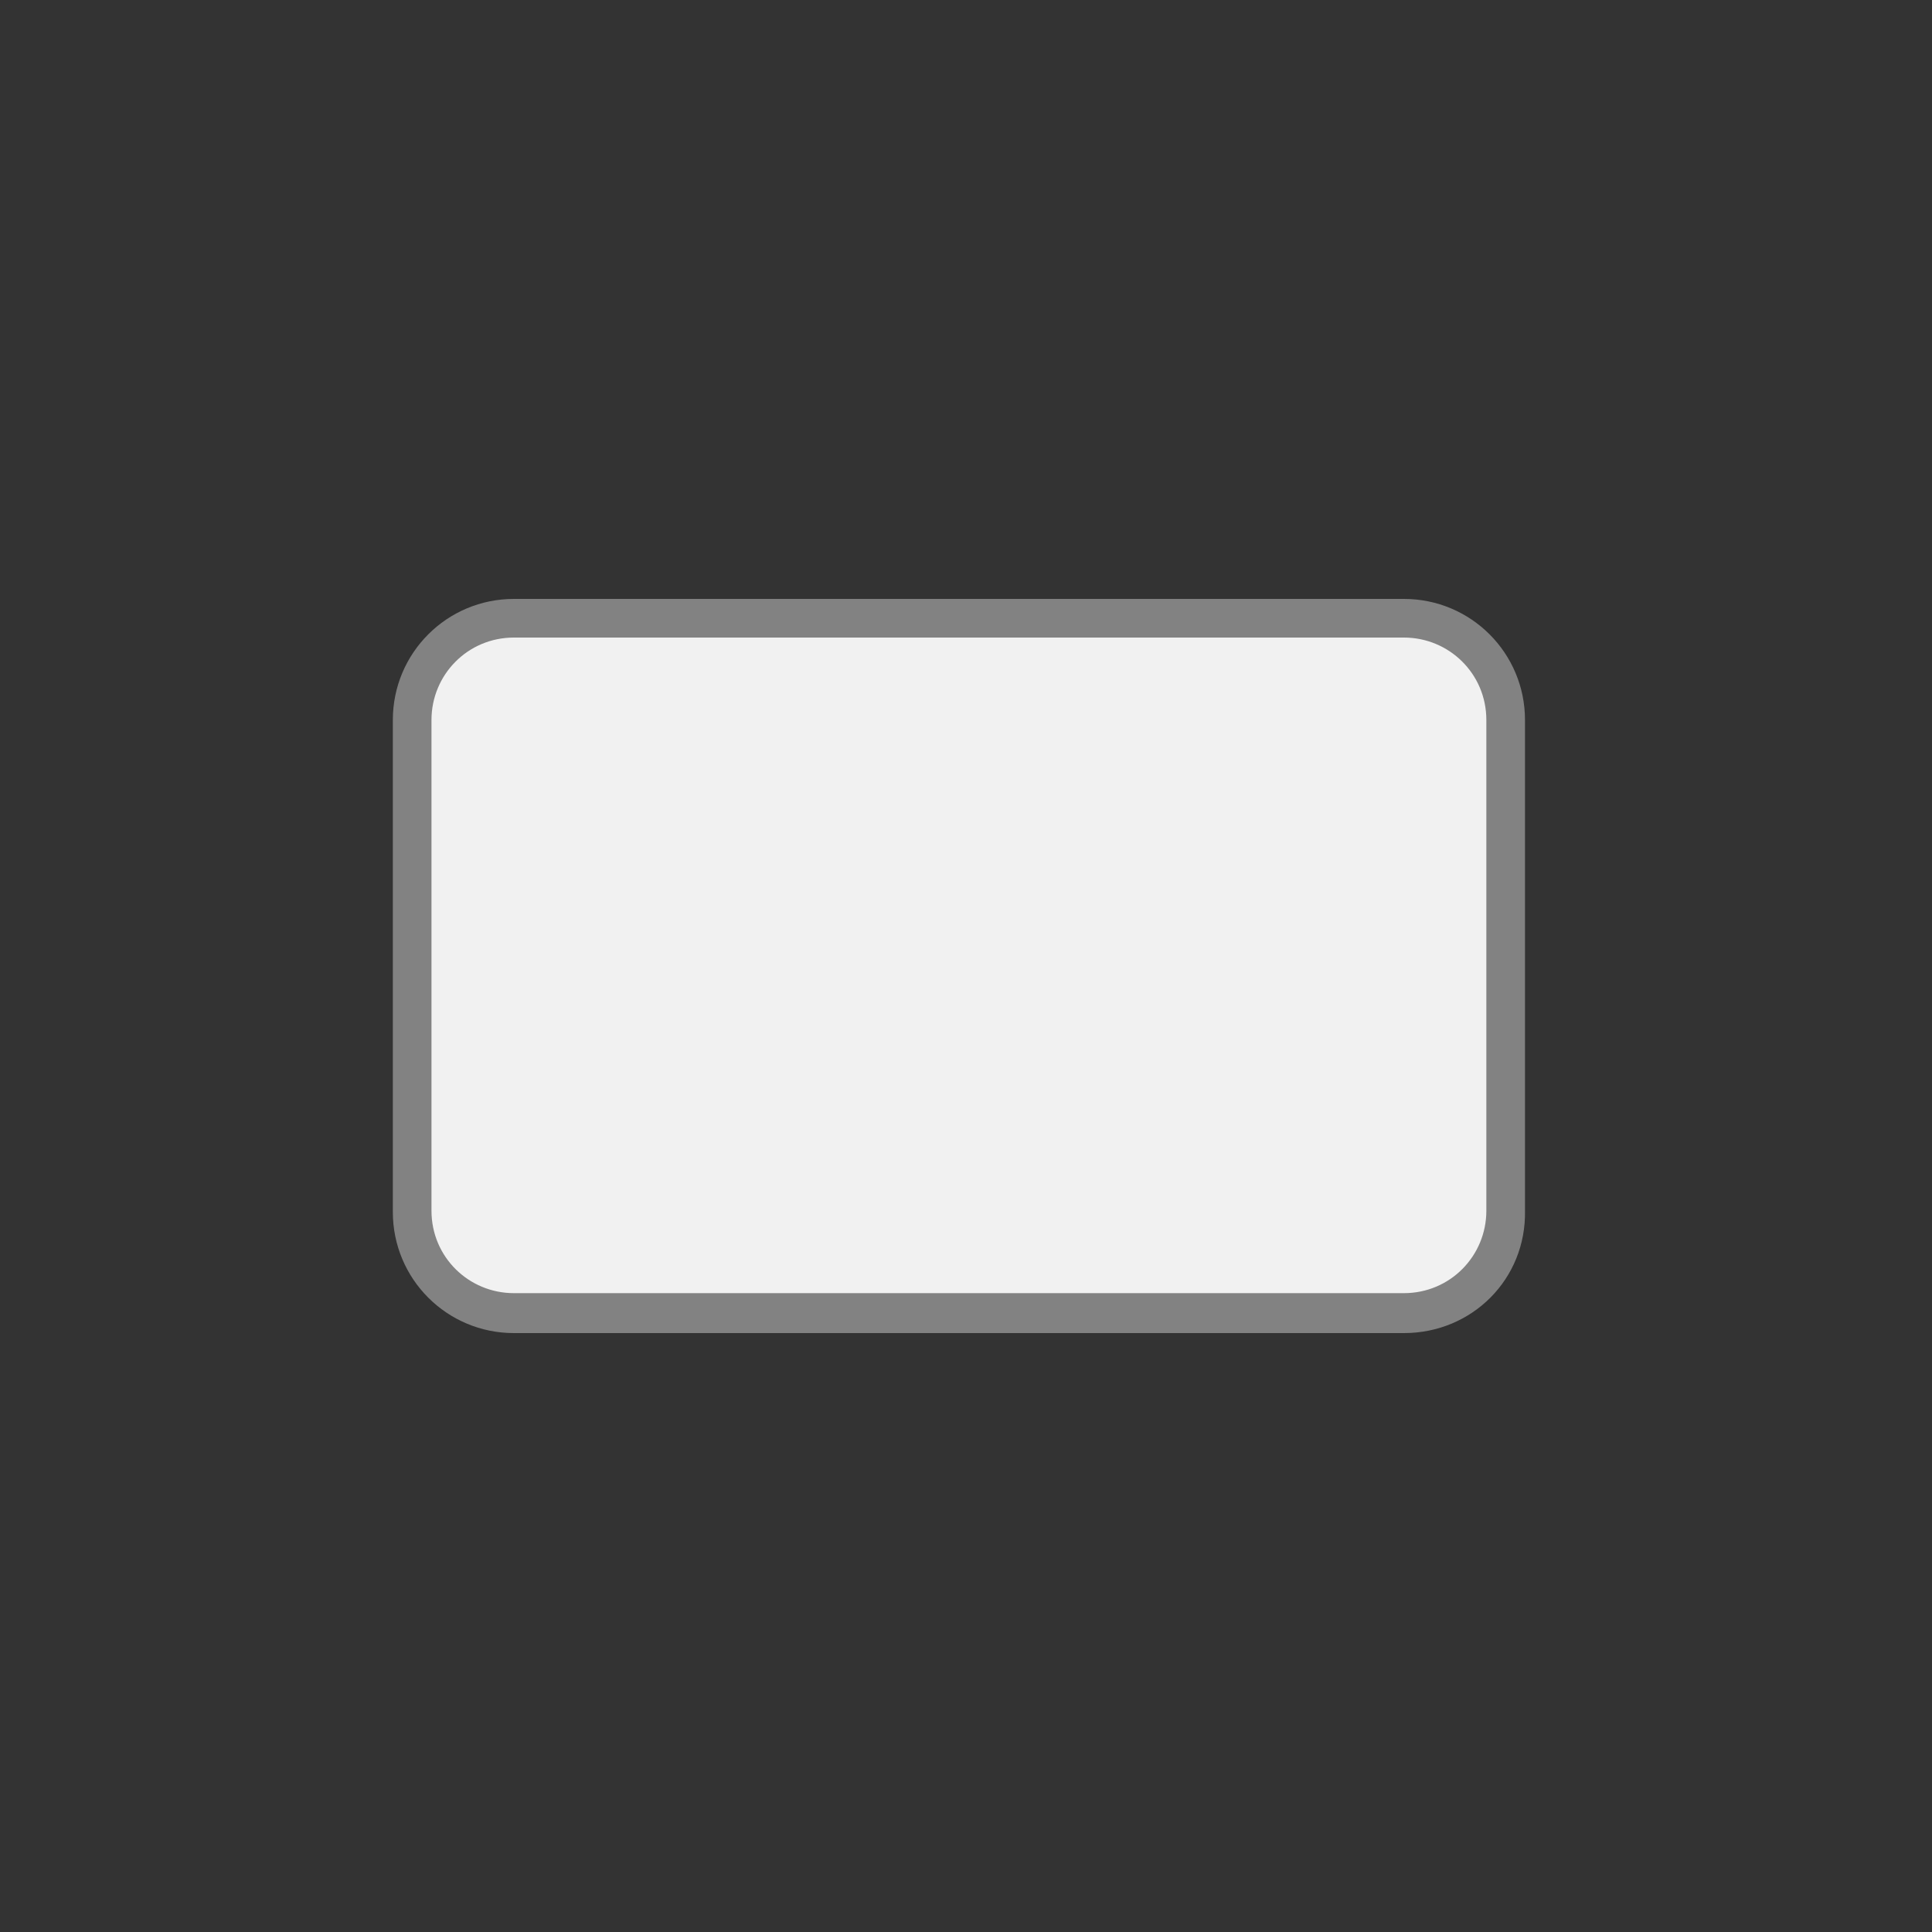 <?xml version="1.0" encoding="utf-8"?>
<!-- Generator: Adobe Illustrator 28.0.0, SVG Export Plug-In . SVG Version: 6.00 Build 0)  -->
<svg version="1.1" id="Calque_1" xmlns="http://www.w3.org/2000/svg" xmlns:xlink="http://www.w3.org/1999/xlink" x="0px" y="0px"
	 viewBox="0 0 150 150" style="enable-background:new 0 0 150 150;" xml:space="preserve">
<rect x="0" y="0" width="150" height="150" fill="#333333" stroke="none"/>
<style type="text/css">
	.st0{fill:#F1F1F1;stroke:#828282;stroke-width:2;stroke-miterlimit:10;}
	.st1{fill:#F1F1F1;}
	.st2{fill:#828282;}
	.st3{fill:#FFFFFF;stroke:#828282;stroke-width:2;stroke-miterlimit:10;}
	.st4{fill:#FFFFFF;}
	.st5{fill:#ADADAD;}
	.st6{fill:#5E5F5F;}
	.st7{fill:#5B5A5A;}
	.st8{fill:#1D1D1B;}
	.st9{fill:#B79A5A;}
	.st10{fill:#FF0000;}
	.st11{fill:#3C3C3C;}
	.st12{opacity:0.55;}
</style>
<g>
	<path class="st1" d="M109,102H39.9c-4.4,0-7.9-3.6-7.9-7.9V55.9c0-4.4,3.6-7.9,7.9-7.9H109c4.4,0,7.9,3.6,7.9,7.9v38.1
		C117,98.4,113.4,102,109,102z"/>
	<path class="st2" d="M109,103.5H39.9c-5.2,0-9.4-4.2-9.4-9.4V55.9c0-5.2,4.2-9.4,9.4-9.4H109c5.2,0,9.4,4.2,9.4,9.4v38.1
		C118.5,99.3,114.3,103.5,109,103.5z M39.9,49.5c-3.6,0-6.4,2.9-6.4,6.4v38.1c0,3.6,2.9,6.4,6.4,6.4H109c3.6,0,6.4-2.9,6.4-6.4V55.9
		c0-3.6-2.9-6.4-6.4-6.4H39.9z"/>
</g>
</svg>
